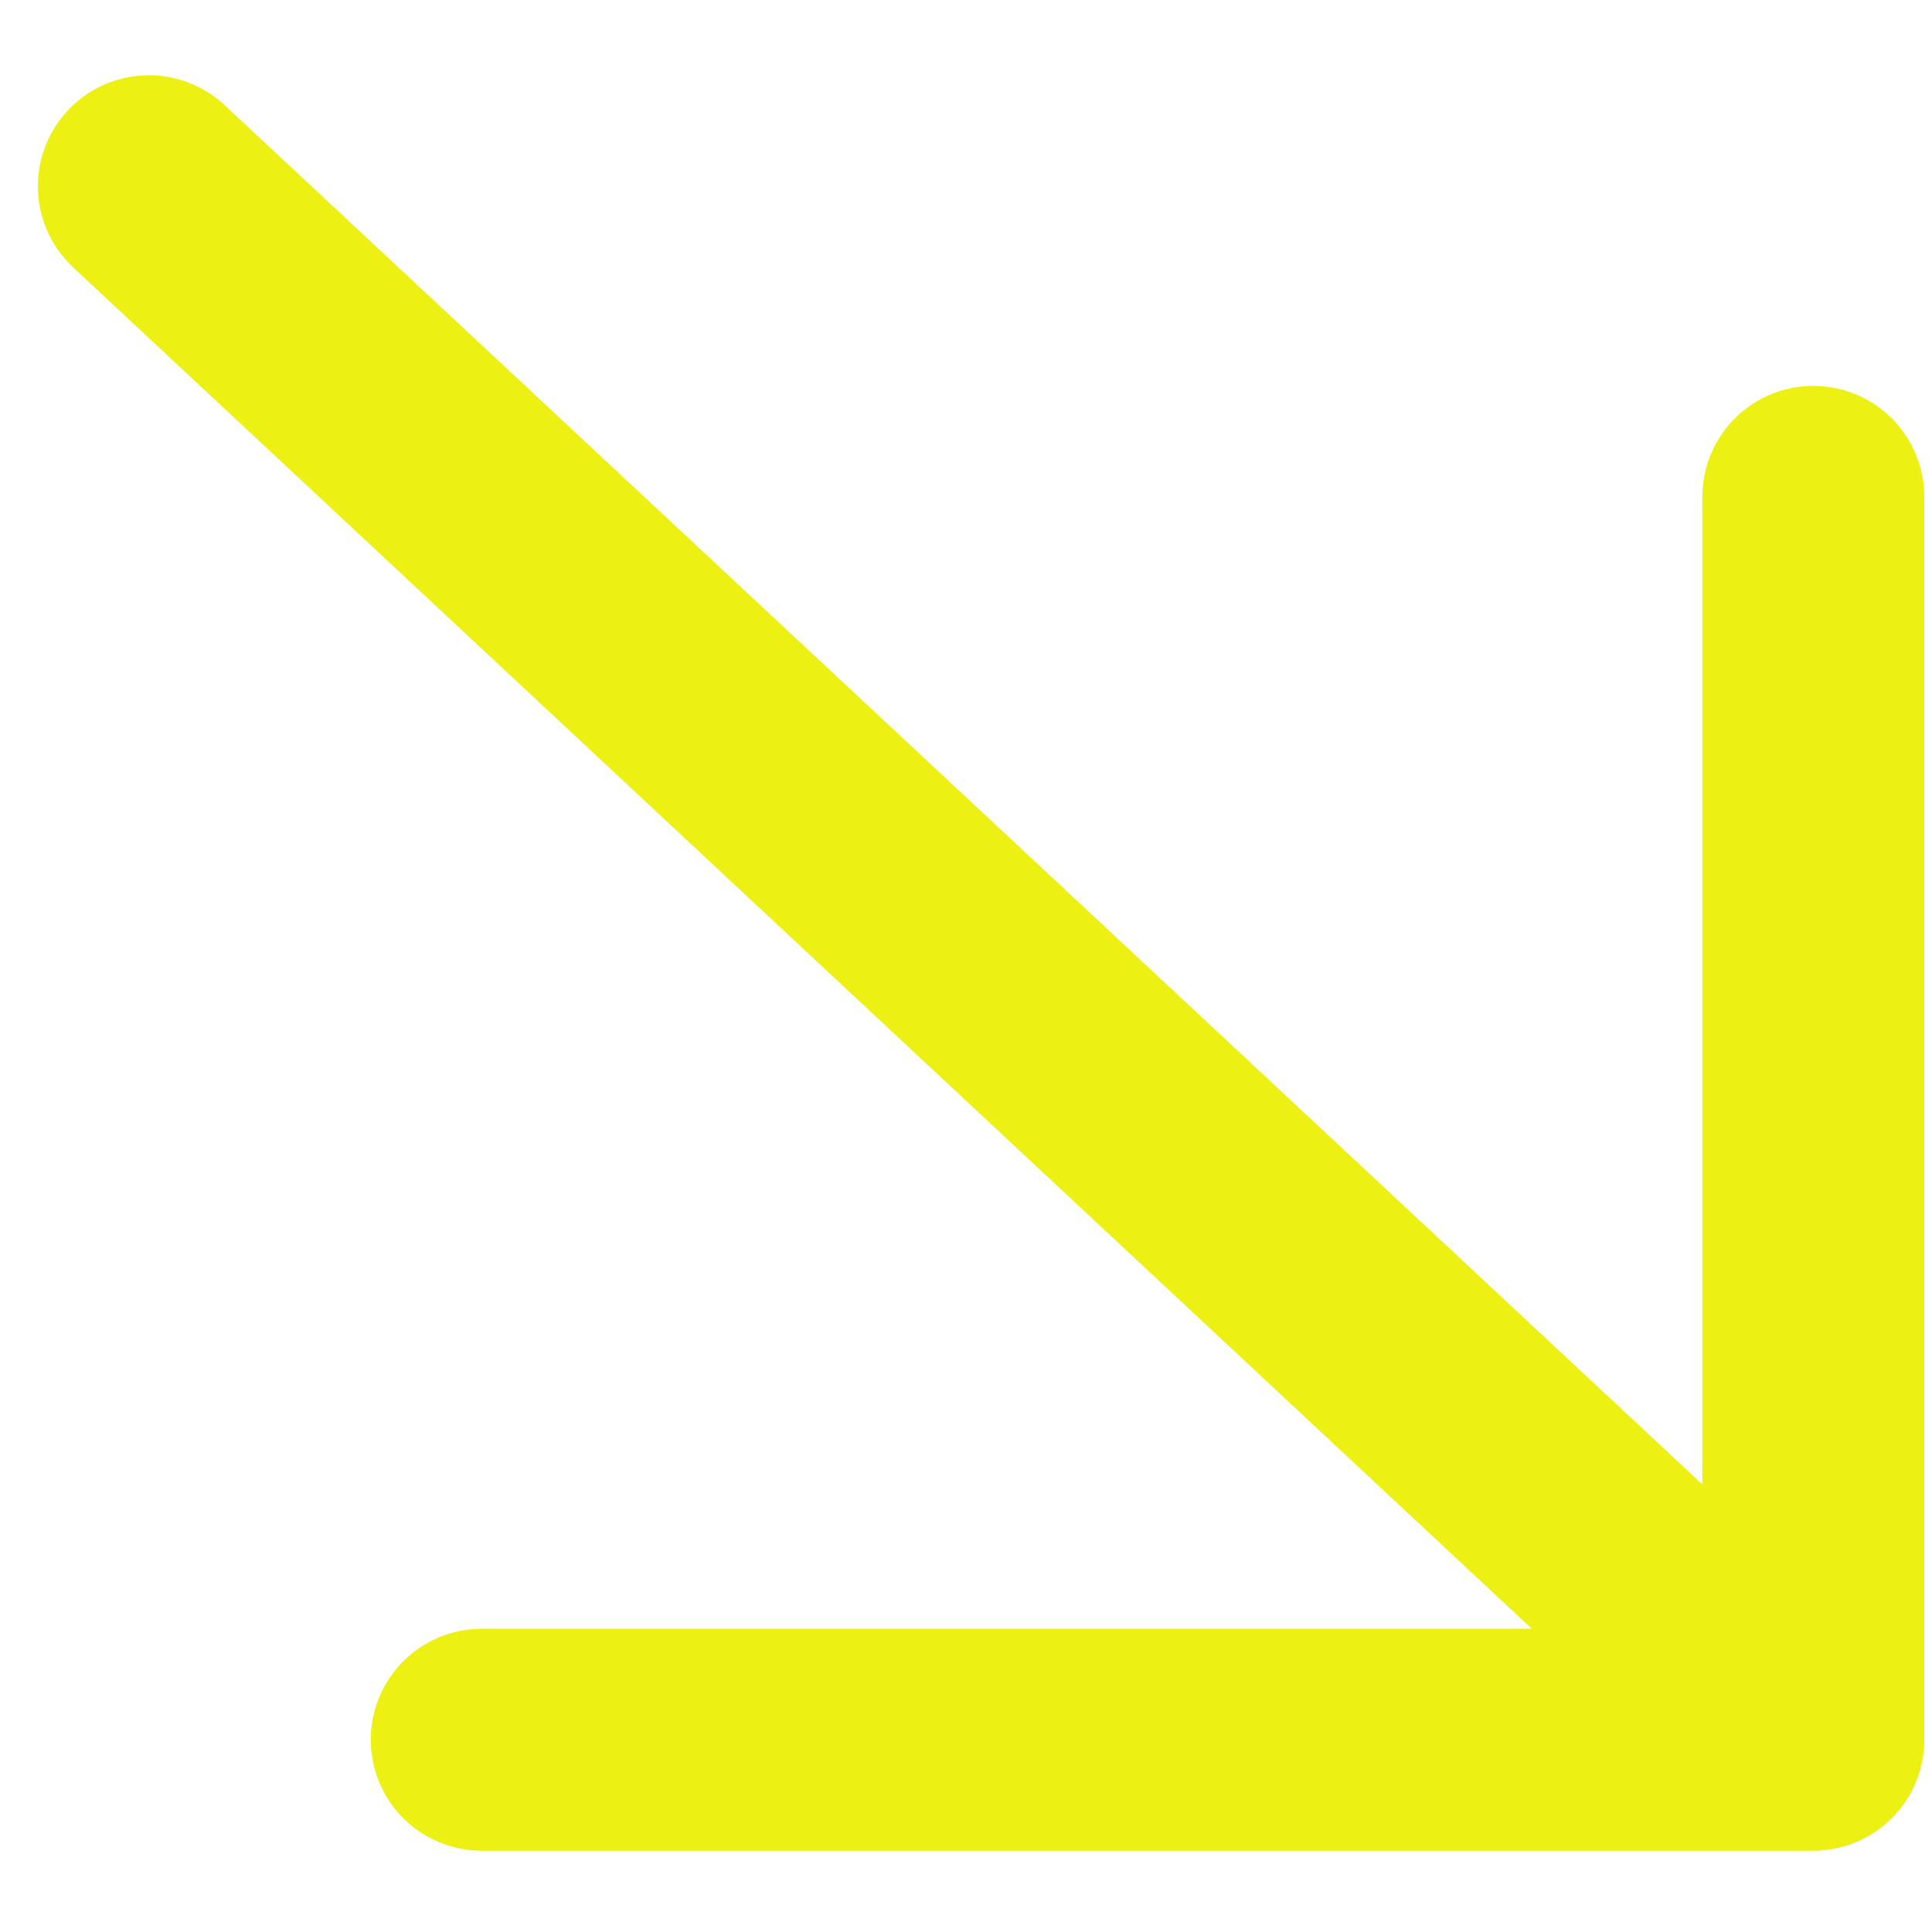 <svg width="23" height="23" viewBox="0 0 23 23" fill="none" xmlns="http://www.w3.org/2000/svg">
<path d="M1.772 2.217L21.587 20.711M21.587 20.711H5.735M21.587 20.711V5.915" stroke="#ECF113" stroke-width="2.642" stroke-linecap="round" stroke-linejoin="round"/>
</svg>
